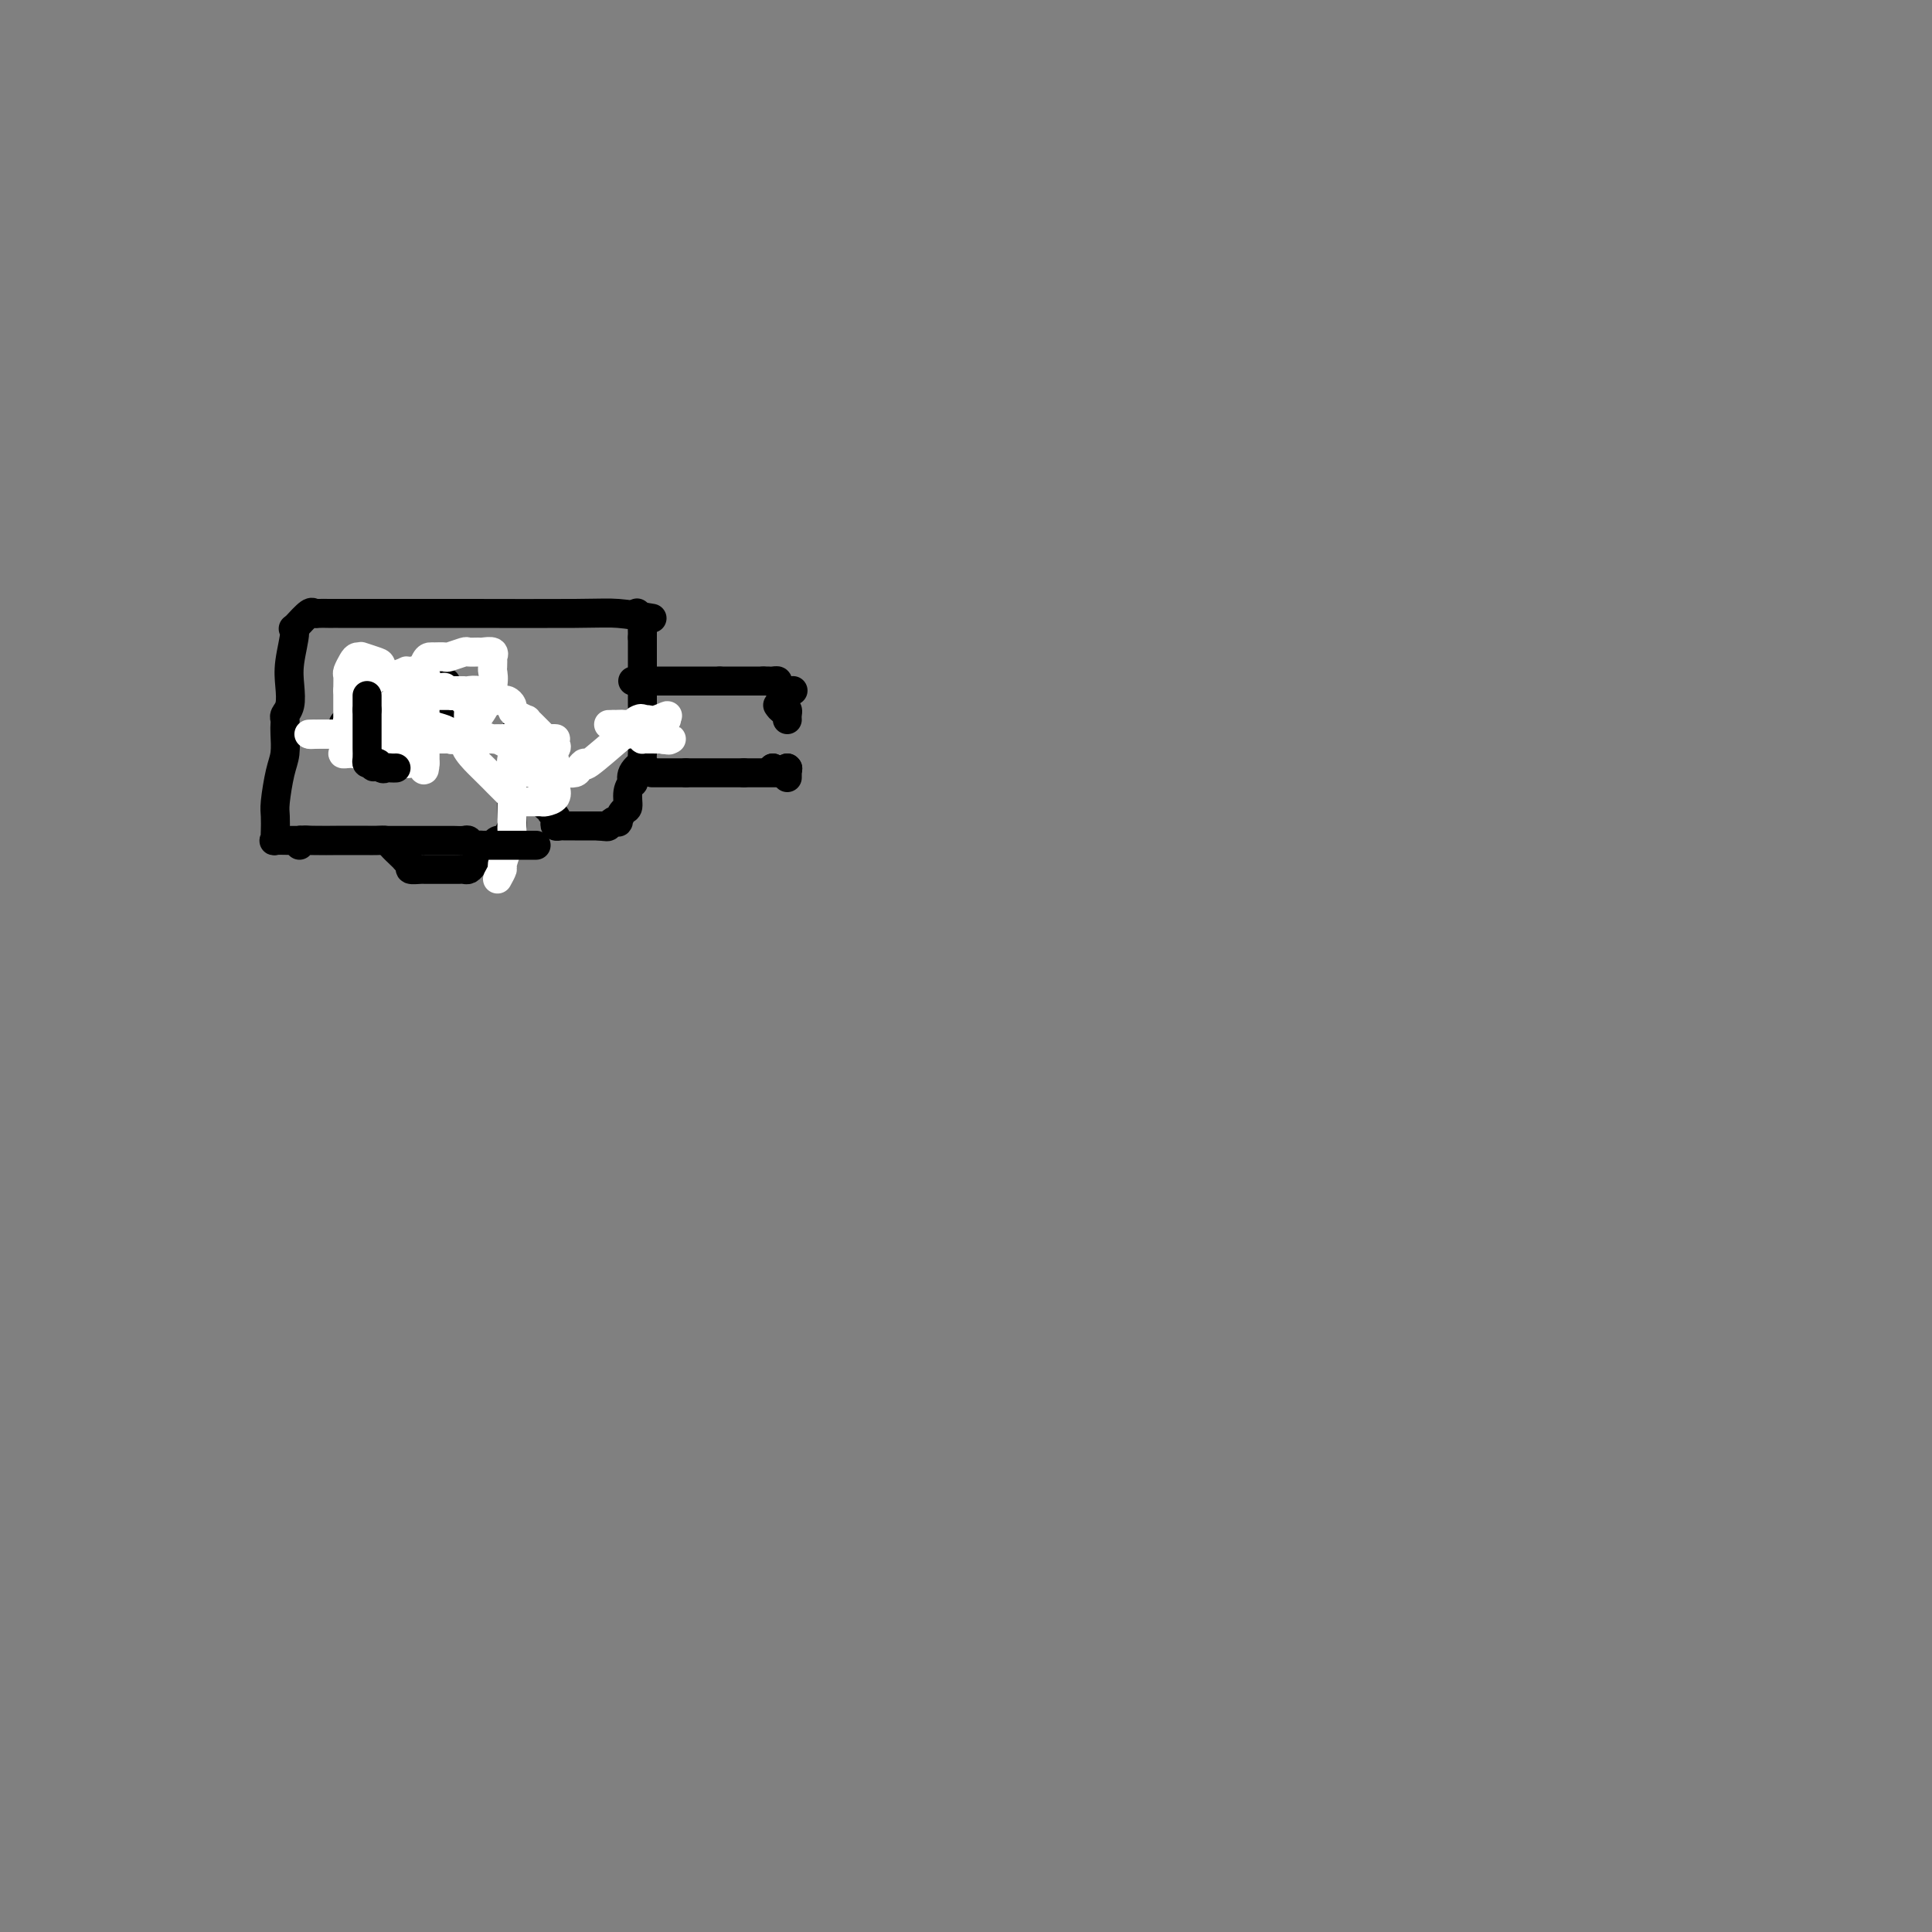 <svg viewBox='0 0 400 400' version='1.1' xmlns='http://www.w3.org/2000/svg' xmlns:xlink='http://www.w3.org/1999/xlink'><rect x="0" y="0" width="400" height="400" fill="#808080" stroke="none"/><g fill='none' stroke='#000000' stroke-width='6' stroke-linecap='round' stroke-linejoin='round'><path d='M135,128c-2.490,-0.423 -4.980,-0.845 -7,-1c-2.020,-0.155 -3.570,-0.041 -9,0c-5.430,0.041 -14.739,0.011 -22,0c-7.261,-0.011 -12.474,-0.003 -17,0c-4.526,0.003 -8.365,0.001 -10,0c-1.635,-0.001 -1.067,-0.003 -1,0c0.067,0.003 -0.369,0.009 -1,0c-0.631,-0.009 -1.458,-0.033 -2,0c-0.542,0.033 -0.800,0.124 -1,0c-0.200,-0.124 -0.343,-0.464 -1,0c-0.657,0.464 -1.829,1.732 -3,3'/><path d='M61,130c-0.714,0.392 0.001,-0.127 0,1c-0.001,1.127 -0.718,3.899 -1,6c-0.282,2.101 -0.128,3.532 0,5c0.128,1.468 0.230,2.972 0,4c-0.230,1.028 -0.793,1.580 -1,2c-0.207,0.420 -0.058,0.707 0,1c0.058,0.293 0.026,0.593 0,1c-0.026,0.407 -0.045,0.923 0,2c0.045,1.077 0.156,2.716 0,4c-0.156,1.284 -0.578,2.214 -1,4c-0.422,1.786 -0.844,4.430 -1,6c-0.156,1.570 -0.045,2.067 0,3c0.045,0.933 0.022,2.303 0,3c-0.022,0.697 -0.045,0.723 0,1c0.045,0.277 0.159,0.806 0,1c-0.159,0.194 -0.589,0.052 0,0c0.589,-0.052 2.197,-0.014 3,0c0.803,0.014 0.801,0.004 1,0c0.199,-0.004 0.600,-0.002 1,0'/><path d='M62,174c0.952,0.309 0.833,0.083 1,0c0.167,-0.083 0.620,-0.022 1,0c0.380,0.022 0.688,0.006 1,0c0.312,-0.006 0.628,-0.002 1,0c0.372,0.002 0.799,0.000 1,0c0.201,-0.000 0.177,-0.000 1,0c0.823,0.000 2.493,0.000 3,0c0.507,-0.000 -0.149,-0.000 0,0c0.149,0.000 1.103,0.000 2,0c0.897,-0.000 1.736,-0.001 2,0c0.264,0.001 -0.046,0.002 0,0c0.046,-0.002 0.450,-0.008 1,0c0.550,0.008 1.247,0.030 2,0c0.753,-0.030 1.563,-0.111 2,0c0.437,0.111 0.502,0.415 1,1c0.498,0.585 1.428,1.453 2,2c0.572,0.547 0.786,0.774 1,1'/><path d='M84,178c0.860,0.574 0.010,0.010 0,0c-0.010,-0.010 0.819,0.533 1,1c0.181,0.467 -0.288,0.857 0,1c0.288,0.143 1.333,0.038 2,0c0.667,-0.038 0.956,-0.010 1,0c0.044,0.010 -0.157,0.003 0,0c0.157,-0.003 0.672,-0.001 1,0c0.328,0.001 0.469,0.000 1,0c0.531,-0.000 1.452,-0.000 2,0c0.548,0.000 0.724,0.001 1,0c0.276,-0.001 0.651,-0.003 1,0c0.349,0.003 0.671,0.012 1,0c0.329,-0.012 0.666,-0.045 1,0c0.334,0.045 0.667,0.167 1,0c0.333,-0.167 0.667,-0.622 1,-1c0.333,-0.378 0.667,-0.679 1,-1c0.333,-0.321 0.667,-0.663 1,-1c0.333,-0.337 0.667,-0.668 1,-1'/><path d='M101,176c1.013,-0.862 1.045,-1.018 1,-1c-0.045,0.018 -0.166,0.208 0,0c0.166,-0.208 0.619,-0.814 1,-1c0.381,-0.186 0.689,0.049 1,0c0.311,-0.049 0.623,-0.383 1,-1c0.377,-0.617 0.819,-1.518 1,-2c0.181,-0.482 0.101,-0.545 0,-2c-0.101,-1.455 -0.225,-4.303 0,-6c0.225,-1.697 0.798,-2.242 1,-3c0.202,-0.758 0.034,-1.729 0,-3c-0.034,-1.271 0.068,-2.842 0,-4c-0.068,-1.158 -0.305,-1.902 0,-2c0.305,-0.098 1.153,0.451 2,1'/><path d='M109,152c0.917,-2.518 1.710,0.686 2,2c0.290,1.314 0.078,0.736 0,1c-0.078,0.264 -0.022,1.369 0,2c0.022,0.631 0.008,0.789 0,1c-0.008,0.211 -0.012,0.476 0,1c0.012,0.524 0.041,1.307 0,2c-0.041,0.693 -0.150,1.295 0,2c0.150,0.705 0.561,1.512 1,2c0.439,0.488 0.906,0.656 1,1c0.094,0.344 -0.185,0.866 0,1c0.185,0.134 0.833,-0.118 1,0c0.167,0.118 -0.148,0.606 0,1c0.148,0.394 0.760,0.694 1,1c0.240,0.306 0.108,0.618 0,1c-0.108,0.382 -0.194,0.834 0,1c0.194,0.166 0.667,0.044 1,0c0.333,-0.044 0.528,-0.012 1,0c0.472,0.012 1.223,0.003 2,0c0.777,-0.003 1.579,-0.001 2,0c0.421,0.001 0.459,0.000 1,0c0.541,-0.000 1.583,-0.000 2,0c0.417,0.000 0.208,0.000 0,0'/><path d='M124,171c1.802,0.213 1.806,0.246 2,0c0.194,-0.246 0.578,-0.771 1,-1c0.422,-0.229 0.883,-0.162 1,0c0.117,0.162 -0.109,0.417 0,0c0.109,-0.417 0.551,-1.508 1,-2c0.449,-0.492 0.903,-0.386 1,-1c0.097,-0.614 -0.163,-1.948 0,-3c0.163,-1.052 0.747,-1.821 1,-2c0.253,-0.179 0.173,0.232 0,0c-0.173,-0.232 -0.439,-1.109 0,-2c0.439,-0.891 1.582,-1.797 2,-2c0.418,-0.203 0.112,0.296 0,0c-0.112,-0.296 -0.030,-1.389 0,-2c0.030,-0.611 0.008,-0.741 0,-1c-0.008,-0.259 -0.002,-0.647 0,-1c0.002,-0.353 0.001,-0.672 0,-1c-0.001,-0.328 -0.000,-0.665 0,-1c0.000,-0.335 0.000,-0.667 0,-1'/><path d='M133,151c0.619,-2.759 0.166,-1.157 0,-1c-0.166,0.157 -0.044,-1.132 0,-2c0.044,-0.868 0.012,-1.317 0,-2c-0.012,-0.683 -0.003,-1.601 0,-2c0.003,-0.399 0.001,-0.279 0,-1c-0.001,-0.721 -0.000,-2.283 0,-3c0.000,-0.717 0.000,-0.587 0,-1c-0.000,-0.413 -0.000,-1.367 0,-2c0.000,-0.633 0.000,-0.943 0,-1c-0.000,-0.057 -0.000,0.139 0,0c0.000,-0.139 0.000,-0.615 0,-1c-0.000,-0.385 -0.000,-0.681 0,-1c0.000,-0.319 0.000,-0.663 0,-1c-0.000,-0.337 -0.000,-0.669 0,-1'/><path d='M133,132c-0.001,-3.195 -0.004,-1.683 0,-1c0.004,0.683 0.015,0.537 0,0c-0.015,-0.537 -0.056,-1.463 0,-2c0.056,-0.537 0.207,-0.683 0,-1c-0.207,-0.317 -0.774,-0.805 -1,-1c-0.226,-0.195 -0.113,-0.098 0,0'/><path d='M74,140c0.438,-0.000 0.877,-0.000 1,0c0.123,0.000 -0.069,0.000 0,0c0.069,-0.000 0.397,-0.000 1,0c0.603,0.000 1.479,0.000 2,0c0.521,-0.000 0.688,-0.000 1,0c0.312,0.000 0.770,0.000 1,0c0.230,-0.000 0.233,-0.000 1,0c0.767,0.000 2.300,0.000 3,0c0.700,-0.000 0.569,-0.001 1,0c0.431,0.001 1.425,0.003 2,0c0.575,-0.003 0.731,-0.011 1,0c0.269,0.011 0.649,0.041 1,0c0.351,-0.041 0.672,-0.155 1,0c0.328,0.155 0.664,0.577 1,1'/><path d='M91,141c2.630,0.277 0.705,0.469 0,1c-0.705,0.531 -0.189,1.403 0,2c0.189,0.597 0.050,0.921 0,1c-0.050,0.079 -0.012,-0.086 0,0c0.012,0.086 -0.000,0.422 0,1c0.000,0.578 0.014,1.397 0,2c-0.014,0.603 -0.056,0.989 0,1c0.056,0.011 0.208,-0.351 0,0c-0.208,0.351 -0.777,1.417 -1,2c-0.223,0.583 -0.101,0.682 0,1c0.101,0.318 0.181,0.855 0,1c-0.181,0.145 -0.623,-0.101 -1,0c-0.377,0.101 -0.688,0.551 -1,1'/><path d='M88,154c-0.416,2.011 0.043,0.539 0,0c-0.043,-0.539 -0.586,-0.143 -1,0c-0.414,0.143 -0.697,0.035 -1,0c-0.303,-0.035 -0.627,0.005 -1,0c-0.373,-0.005 -0.797,-0.053 -1,0c-0.203,0.053 -0.187,0.208 -1,0c-0.813,-0.208 -2.455,-0.777 -3,-1c-0.545,-0.223 0.007,-0.098 0,0c-0.007,0.098 -0.573,0.171 -1,0c-0.427,-0.171 -0.713,-0.585 -1,-1'/><path d='M78,152c-1.713,-0.309 -0.996,-0.082 -1,0c-0.004,0.082 -0.729,0.019 -1,0c-0.271,-0.019 -0.087,0.006 -1,0c-0.913,-0.006 -2.921,-0.044 -4,0c-1.079,0.044 -1.228,0.170 -1,0c0.228,-0.170 0.834,-0.637 1,-1c0.166,-0.363 -0.110,-0.622 0,-1c0.110,-0.378 0.604,-0.875 1,-1c0.396,-0.125 0.695,0.121 1,0c0.305,-0.121 0.618,-0.610 1,-1c0.382,-0.390 0.834,-0.682 1,-1c0.166,-0.318 0.048,-0.662 0,-1c-0.048,-0.338 -0.024,-0.669 0,-1'/><path d='M75,145c0.844,-1.200 0.954,-0.700 1,-1c0.046,-0.300 0.026,-1.401 0,-2c-0.026,-0.599 -0.060,-0.696 0,-1c0.060,-0.304 0.212,-0.813 0,-1c-0.212,-0.187 -0.788,-0.050 -1,0c-0.212,0.050 -0.061,0.014 0,0c0.061,-0.014 0.030,-0.007 0,0'/><path d='M131,141c0.793,0.000 1.586,0.000 2,0c0.414,0.000 0.448,0.000 1,0c0.552,0.000 1.622,0.000 3,0c1.378,0.000 3.065,-0.000 4,0c0.935,0.000 1.118,0.000 2,0c0.882,0.000 2.463,0.000 3,0c0.537,0.000 0.029,0.000 0,0c-0.029,0.000 0.420,0.000 1,0c0.580,0.000 1.290,0.000 2,0'/><path d='M149,141c2.963,0.000 1.371,0.000 1,0c-0.371,0.000 0.478,0.000 1,0c0.522,0.000 0.717,-0.000 1,0c0.283,0.000 0.653,0.000 1,0c0.347,0.000 0.670,0.000 1,0c0.330,0.000 0.666,0.000 1,0c0.334,0.000 0.667,0.000 1,0c0.333,0.000 0.667,0.000 1,0c0.333,0.000 0.667,0.000 1,0'/><path d='M158,141c1.575,-0.003 1.012,-0.011 1,0c-0.012,0.011 0.526,0.041 1,0c0.474,-0.041 0.884,-0.155 1,0c0.116,0.155 -0.062,0.578 0,1c0.062,0.422 0.363,0.845 1,1c0.637,0.155 1.611,0.044 2,0c0.389,-0.044 0.195,-0.022 0,0'/><path d='M135,160c0.295,0.000 0.590,0.000 1,0c0.410,0.000 0.936,0.000 1,0c0.064,0.000 -0.334,0.000 0,0c0.334,0.000 1.399,0.000 2,0c0.601,0.000 0.739,0.000 1,0c0.261,0.000 0.646,0.000 1,0c0.354,0.000 0.677,0.000 1,0'/><path d='M142,160c1.262,0.000 0.915,0.000 1,0c0.085,0.000 0.600,0.000 1,0c0.400,0.000 0.683,0.000 1,0c0.317,0.000 0.667,0.000 1,0c0.333,0.000 0.649,0.000 1,0c0.351,0.000 0.737,0.000 1,0c0.263,0.000 0.402,0.000 1,0c0.598,0.000 1.655,0.000 2,0c0.345,-0.000 -0.023,-0.000 0,0c0.023,0.000 0.435,0.000 1,0c0.565,0.000 1.282,0.000 2,0'/><path d='M154,160c2.091,0.000 1.319,0.000 1,0c-0.319,0.000 -0.187,0.000 0,0c0.187,0.000 0.427,0.000 1,0c0.573,0.000 1.480,0.000 2,0c0.520,0.000 0.655,0.000 1,0c0.345,0.000 0.901,0.000 1,0c0.099,0.000 -0.257,0.000 0,0c0.257,0.000 1.129,0.000 2,0'/><path d='M162,160c1.333,0.000 0.667,0.000 0,0'/></g>
<g fill='none' stroke='#FFFFFF' stroke-width='6' stroke-linecap='round' stroke-linejoin='round'><path d='M103,182c0.445,-0.811 0.890,-1.621 1,-2c0.110,-0.379 -0.114,-0.325 0,-1c0.114,-0.675 0.566,-2.079 1,-3c0.434,-0.921 0.848,-1.359 1,-2c0.152,-0.641 0.041,-1.485 0,-2c-0.041,-0.515 -0.011,-0.702 0,-1c0.011,-0.298 0.003,-0.709 0,-1c-0.003,-0.291 -0.001,-0.463 0,-1c0.001,-0.537 0.000,-1.440 0,-2c-0.000,-0.560 -0.000,-0.779 0,-1c0.000,-0.221 0.000,-0.446 0,-1c-0.000,-0.554 -0.000,-1.437 0,-2c0.000,-0.563 0.000,-0.805 0,-1c-0.000,-0.195 -0.000,-0.341 0,-1c0.000,-0.659 0.000,-1.829 0,-3'/><path d='M106,158c0.477,-3.668 0.169,-0.839 0,0c-0.169,0.839 -0.199,-0.313 0,-1c0.199,-0.687 0.628,-0.911 1,-1c0.372,-0.089 0.686,-0.045 1,0'/><path d='M108,156c0.716,-0.310 1.506,-0.086 2,0c0.494,0.086 0.693,0.034 1,0c0.307,-0.034 0.723,-0.052 1,0c0.277,0.052 0.414,0.172 1,0c0.586,-0.172 1.620,-0.635 2,-1c0.380,-0.365 0.104,-0.630 0,-1c-0.104,-0.370 -0.038,-0.845 0,-1c0.038,-0.155 0.046,0.011 0,0c-0.046,-0.011 -0.147,-0.199 -1,0c-0.853,0.199 -2.457,0.786 -3,1c-0.543,0.214 -0.023,0.053 0,0c0.023,-0.053 -0.449,-0.000 -1,0c-0.551,0.000 -1.179,-0.052 -2,0c-0.821,0.052 -1.834,0.210 -2,0c-0.166,-0.210 0.517,-0.788 0,-1c-0.517,-0.212 -2.232,-0.057 -3,0c-0.768,0.057 -0.587,0.015 -1,0c-0.413,-0.015 -1.420,-0.004 -2,0c-0.580,0.004 -0.733,0.001 -1,0c-0.267,-0.001 -0.648,-0.000 -1,0c-0.352,0.000 -0.676,0.000 -1,0'/><path d='M97,153c-2.280,0.875 1.020,4.062 3,6c1.980,1.938 2.638,2.628 3,3c0.362,0.372 0.426,0.425 1,1c0.574,0.575 1.658,1.671 2,2c0.342,0.329 -0.058,-0.108 0,0c0.058,0.108 0.575,0.761 1,1c0.425,0.239 0.758,0.064 1,0c0.242,-0.064 0.392,-0.017 1,0c0.608,0.017 1.673,0.002 2,0c0.327,-0.002 -0.084,0.007 0,0c0.084,-0.007 0.664,-0.029 1,0c0.336,0.029 0.430,0.110 1,0c0.570,-0.110 1.617,-0.411 2,-1c0.383,-0.589 0.103,-1.467 0,-2c-0.103,-0.533 -0.028,-0.720 0,-1c0.028,-0.280 0.007,-0.652 0,-1c-0.007,-0.348 -0.002,-0.671 0,-1c0.002,-0.329 0.001,-0.666 0,-1c-0.001,-0.334 -0.000,-0.667 0,-1'/><path d='M115,158c-0.177,-1.080 -0.621,-0.279 -1,0c-0.379,0.279 -0.693,0.036 -1,0c-0.307,-0.036 -0.607,0.134 -1,0c-0.393,-0.134 -0.879,-0.571 -1,-1c-0.121,-0.429 0.122,-0.851 0,-1c-0.122,-0.149 -0.611,-0.025 -1,0c-0.389,0.025 -0.678,-0.050 -1,0c-0.322,0.050 -0.677,0.225 -1,0c-0.323,-0.225 -0.616,-0.849 -1,-1c-0.384,-0.151 -0.860,0.171 -1,0c-0.140,-0.171 0.057,-0.834 0,-1c-0.057,-0.166 -0.368,0.166 -1,0c-0.632,-0.166 -1.585,-0.829 -2,-1c-0.415,-0.171 -0.291,0.150 -1,0c-0.709,-0.150 -2.249,-0.772 -3,-1c-0.751,-0.228 -0.713,-0.061 -1,0c-0.287,0.061 -0.900,0.015 -1,0c-0.100,-0.015 0.313,-0.000 0,0c-0.313,0.000 -1.351,-0.014 -2,0c-0.649,0.014 -0.909,0.056 -2,0c-1.091,-0.056 -3.012,-0.211 -4,0c-0.988,0.211 -1.043,0.789 -1,1c0.043,0.211 0.183,0.057 0,0c-0.183,-0.057 -0.688,-0.015 -1,0c-0.312,0.015 -0.430,0.004 -1,0c-0.570,-0.004 -1.591,-0.001 -2,0c-0.409,0.001 -0.204,0.001 0,0'/><path d='M84,153c-3.257,0.320 -3.899,0.621 -4,1c-0.101,0.379 0.338,0.837 0,1c-0.338,0.163 -1.452,0.029 -2,0c-0.548,-0.029 -0.528,0.045 -1,0c-0.472,-0.045 -1.436,-0.208 -2,0c-0.564,0.208 -0.729,0.787 -1,1c-0.271,0.213 -0.649,0.061 -1,0c-0.351,-0.061 -0.676,-0.030 -1,0'/><path d='M72,156c-1.916,0.356 -0.706,-0.254 0,-1c0.706,-0.746 0.907,-1.629 1,-2c0.093,-0.371 0.077,-0.231 0,-1c-0.077,-0.769 -0.217,-2.448 0,-3c0.217,-0.552 0.789,0.023 1,0c0.211,-0.023 0.059,-0.645 0,-1c-0.059,-0.355 -0.026,-0.441 0,-1c0.026,-0.559 0.044,-1.589 0,-2c-0.044,-0.411 -0.152,-0.204 0,0c0.152,0.204 0.562,0.405 1,0c0.438,-0.405 0.904,-1.415 1,-2c0.096,-0.585 -0.176,-0.744 0,-1c0.176,-0.256 0.801,-0.608 1,-1c0.199,-0.392 -0.028,-0.823 0,-1c0.028,-0.177 0.311,-0.100 1,0c0.689,0.100 1.783,0.223 3,0c1.217,-0.223 2.559,-0.791 3,-1c0.441,-0.209 -0.017,-0.060 0,0c0.017,0.060 0.508,0.030 1,0'/><path d='M85,139c1.343,-0.217 0.700,-0.258 1,0c0.300,0.258 1.545,0.815 2,1c0.455,0.185 0.122,-0.001 0,0c-0.122,0.001 -0.033,0.189 0,1c0.033,0.811 0.009,2.246 0,3c-0.009,0.754 -0.002,0.827 0,1c0.002,0.173 0.001,0.445 0,1c-0.001,0.555 -0.000,1.392 0,2c0.000,0.608 0.000,0.987 0,1c-0.000,0.013 -0.000,-0.341 0,0c0.000,0.341 0.000,1.376 0,2c-0.000,0.624 -0.000,0.837 0,1c0.000,0.163 0.000,0.275 0,1c-0.000,0.725 -0.000,2.064 0,3c0.000,0.936 0.000,1.468 0,2'/><path d='M88,158c-0.122,2.785 -0.427,0.746 -1,0c-0.573,-0.746 -1.413,-0.199 -2,0c-0.587,0.199 -0.920,0.050 -1,0c-0.080,-0.050 0.095,-0.002 0,0c-0.095,0.002 -0.458,-0.044 -1,0c-0.542,0.044 -1.263,0.177 -2,0c-0.737,-0.177 -1.489,-0.664 -2,-1c-0.511,-0.336 -0.781,-0.521 -1,-1c-0.219,-0.479 -0.387,-1.252 -1,-2c-0.613,-0.748 -1.671,-1.471 -2,-2c-0.329,-0.529 0.069,-0.865 0,-1c-0.069,-0.135 -0.607,-0.070 -1,0c-0.393,0.070 -0.641,0.145 -1,0c-0.359,-0.145 -0.828,-0.508 -1,-1c-0.172,-0.492 -0.046,-1.111 0,-1c0.046,0.111 0.012,0.953 0,0c-0.012,-0.953 -0.004,-3.701 0,-5c0.004,-1.299 0.002,-1.150 0,-1'/><path d='M72,143c0.013,-1.730 0.047,-2.554 0,-3c-0.047,-0.446 -0.173,-0.513 0,-1c0.173,-0.487 0.645,-1.395 1,-2c0.355,-0.605 0.592,-0.907 1,-1c0.408,-0.093 0.988,0.022 1,0c0.012,-0.022 -0.545,-0.182 0,0c0.545,0.182 2.193,0.706 3,1c0.807,0.294 0.773,0.359 1,1c0.227,0.641 0.716,1.859 1,2c0.284,0.141 0.364,-0.797 1,0c0.636,0.797 1.827,3.327 3,5c1.173,1.673 2.329,2.490 3,3c0.671,0.510 0.856,0.715 1,1c0.144,0.285 0.245,0.652 1,1c0.755,0.348 2.164,0.679 3,1c0.836,0.321 1.100,0.633 1,1c-0.100,0.367 -0.563,0.789 0,1c0.563,0.211 2.152,0.211 3,0c0.848,-0.211 0.957,-0.632 1,-1c0.043,-0.368 0.022,-0.684 0,-1'/><path d='M97,151c1.375,0.042 0.813,-0.355 1,-1c0.187,-0.645 1.122,-1.540 2,-3c0.878,-1.460 1.699,-3.486 2,-5c0.301,-1.514 0.083,-2.514 0,-3c-0.083,-0.486 -0.029,-0.456 0,-1c0.029,-0.544 0.034,-1.663 0,-2c-0.034,-0.337 -0.108,0.106 0,0c0.108,-0.106 0.396,-0.761 0,-1c-0.396,-0.239 -1.476,-0.060 -2,0c-0.524,0.060 -0.492,0.002 -1,0c-0.508,-0.002 -1.554,0.052 -2,0c-0.446,-0.052 -0.290,-0.210 -1,0c-0.710,0.210 -2.284,0.789 -3,1c-0.716,0.211 -0.574,0.054 -1,0c-0.426,-0.054 -1.421,-0.003 -2,0c-0.579,0.003 -0.743,-0.040 -1,0c-0.257,0.040 -0.608,0.165 -1,1c-0.392,0.835 -0.826,2.382 -1,3c-0.174,0.618 -0.087,0.309 0,0'/><path d='M87,140c-0.630,0.584 -0.705,0.043 -1,0c-0.295,-0.043 -0.811,0.412 -1,1c-0.189,0.588 -0.050,1.308 0,2c0.050,0.692 0.013,1.355 0,2c-0.013,0.645 -0.002,1.273 0,2c0.002,0.727 -0.006,1.554 0,2c0.006,0.446 0.025,0.512 0,1c-0.025,0.488 -0.096,1.399 0,2c0.096,0.601 0.358,0.893 1,1c0.642,0.107 1.663,0.029 2,0c0.337,-0.029 -0.011,-0.008 0,0c0.011,0.008 0.382,0.003 1,0c0.618,-0.003 1.483,-0.004 2,0c0.517,0.004 0.685,0.012 1,0c0.315,-0.012 0.778,-0.045 1,0c0.222,0.045 0.203,0.166 1,0c0.797,-0.166 2.409,-0.621 3,-1c0.591,-0.379 0.159,-0.683 0,-1c-0.159,-0.317 -0.045,-0.649 0,-1c0.045,-0.351 0.022,-0.723 0,-1c-0.022,-0.277 -0.045,-0.459 0,-1c0.045,-0.541 0.156,-1.440 0,-2c-0.156,-0.560 -0.578,-0.780 -1,-1'/><path d='M96,145c-0.543,-1.309 -1.401,-1.083 -2,-1c-0.599,0.083 -0.937,0.022 -1,0c-0.063,-0.022 0.151,-0.006 0,0c-0.151,0.006 -0.667,0.001 -1,0c-0.333,-0.001 -0.485,0.004 -1,0c-0.515,-0.004 -1.395,-0.015 -2,0c-0.605,0.015 -0.935,0.057 -1,0c-0.065,-0.057 0.136,-0.211 0,0c-0.136,0.211 -0.609,0.789 -1,1c-0.391,0.211 -0.698,0.055 -1,0c-0.302,-0.055 -0.597,-0.008 -1,0c-0.403,0.008 -0.914,-0.023 -1,0c-0.086,0.023 0.254,0.101 0,0c-0.254,-0.101 -1.100,-0.382 -2,0c-0.900,0.382 -1.853,1.426 -2,2c-0.147,0.574 0.510,0.679 0,1c-0.510,0.321 -2.189,0.857 -3,1c-0.811,0.143 -0.753,-0.106 -1,0c-0.247,0.106 -0.797,0.567 -1,1c-0.203,0.433 -0.058,0.838 0,1c0.058,0.162 0.029,0.081 0,0'/><path d='M75,151c-1.264,1.155 -0.923,1.041 -1,1c-0.077,-0.041 -0.572,-0.011 -1,0c-0.428,0.011 -0.788,0.003 -1,0c-0.212,-0.003 -0.275,-0.001 -1,0c-0.725,0.001 -2.112,0.000 -3,0c-0.888,-0.000 -1.278,-0.000 -2,0c-0.722,0.000 -1.778,0.000 -2,0c-0.222,-0.000 0.389,-0.000 1,0'/><path d='M65,152c-1.482,0.154 -0.188,0.038 1,0c1.188,-0.038 2.269,0.000 3,0c0.731,-0.000 1.113,-0.039 2,0c0.887,0.039 2.279,0.155 3,0c0.721,-0.155 0.770,-0.581 1,-1c0.230,-0.419 0.640,-0.830 1,-1c0.360,-0.170 0.669,-0.097 1,0c0.331,0.097 0.684,0.219 1,0c0.316,-0.219 0.596,-0.780 1,-1c0.404,-0.220 0.931,-0.099 1,0c0.069,0.099 -0.321,0.178 0,0c0.321,-0.178 1.353,-0.612 2,-1c0.647,-0.388 0.908,-0.731 1,-1c0.092,-0.269 0.014,-0.464 1,-1c0.986,-0.536 3.035,-1.414 4,-2c0.965,-0.586 0.847,-0.882 1,-1c0.153,-0.118 0.576,-0.059 1,0'/><path d='M90,143c2.865,-1.392 2.028,-0.373 2,0c-0.028,0.373 0.753,0.100 1,0c0.247,-0.100 -0.041,-0.026 0,0c0.041,0.026 0.410,0.006 1,0c0.590,-0.006 1.401,0.002 2,0c0.599,-0.002 0.986,-0.014 1,0c0.014,0.014 -0.346,0.055 0,0c0.346,-0.055 1.398,-0.207 2,0c0.602,0.207 0.753,0.773 1,1c0.247,0.227 0.591,0.113 1,0c0.409,-0.113 0.883,-0.227 1,0c0.117,0.227 -0.122,0.796 0,1c0.122,0.204 0.607,0.044 1,0c0.393,-0.044 0.696,0.029 1,0c0.304,-0.029 0.611,-0.162 1,0c0.389,0.162 0.860,0.617 1,1c0.140,0.383 -0.051,0.694 0,1c0.051,0.306 0.342,0.607 1,1c0.658,0.393 1.682,0.879 2,1c0.318,0.121 -0.069,-0.122 0,0c0.069,0.122 0.596,0.610 1,1c0.404,0.390 0.686,0.682 1,1c0.314,0.318 0.661,0.662 1,1c0.339,0.338 0.669,0.669 1,1'/><path d='M113,153c1.238,1.221 0.332,0.275 0,0c-0.332,-0.275 -0.092,0.121 0,1c0.092,0.879 0.035,2.239 0,3c-0.035,0.761 -0.046,0.921 0,1c0.046,0.079 0.151,0.078 0,0c-0.151,-0.078 -0.558,-0.231 -1,0c-0.442,0.231 -0.918,0.847 -1,1c-0.082,0.153 0.229,-0.155 0,0c-0.229,0.155 -1.000,0.774 -1,1c-0.000,0.226 0.769,0.061 1,0c0.231,-0.061 -0.077,-0.017 0,0c0.077,0.017 0.538,0.009 1,0'/><path d='M112,160c0.539,1.083 2.386,0.291 3,0c0.614,-0.291 -0.005,-0.080 0,0c0.005,0.080 0.632,0.031 1,0c0.368,-0.031 0.475,-0.042 1,0c0.525,0.042 1.469,0.136 2,0c0.531,-0.136 0.649,-0.504 1,-1c0.351,-0.496 0.934,-1.120 1,-1c0.066,0.120 -0.385,0.985 1,0c1.385,-0.985 4.604,-3.819 6,-5c1.396,-1.181 0.967,-0.709 2,-1c1.033,-0.291 3.528,-1.346 5,-2c1.472,-0.654 1.920,-0.907 2,-1c0.080,-0.093 -0.209,-0.025 0,0c0.209,0.025 0.917,0.007 1,0c0.083,-0.007 -0.458,-0.004 -1,0'/><path d='M137,149c2.663,-1.685 0.319,-0.399 -1,0c-1.319,0.399 -1.614,-0.089 -2,0c-0.386,0.089 -0.863,0.756 -1,1c-0.137,0.244 0.064,0.065 0,0c-0.064,-0.065 -0.395,-0.018 -1,0c-0.605,0.018 -1.485,0.005 -2,0c-0.515,-0.005 -0.664,-0.001 -1,0c-0.336,0.001 -0.858,0.000 -1,0c-0.142,-0.000 0.096,-0.000 0,0c-0.096,0.000 -0.526,0.000 -1,0c-0.474,-0.000 -0.993,-0.000 -1,0c-0.007,0.000 0.496,0.000 1,0'/><path d='M127,150c-1.372,0.156 0.197,0.046 1,0c0.803,-0.046 0.841,-0.027 1,0c0.159,0.027 0.438,0.064 1,0c0.562,-0.064 1.407,-0.227 2,0c0.593,0.227 0.932,0.844 1,1c0.068,0.156 -0.136,-0.151 0,0c0.136,0.151 0.614,0.758 1,1c0.386,0.242 0.682,0.117 1,0c0.318,-0.117 0.657,-0.228 1,0c0.343,0.228 0.690,0.793 1,1c0.310,0.207 0.583,0.056 1,0c0.417,-0.056 0.976,-0.016 1,0c0.024,0.016 -0.488,0.008 -1,0'/><path d='M138,153c1.446,0.464 -0.440,0.124 -1,0c-0.560,-0.124 0.204,-0.033 0,0c-0.204,0.033 -1.378,0.006 -2,0c-0.622,-0.006 -0.693,0.008 -1,0c-0.307,-0.008 -0.850,-0.040 -1,0c-0.150,0.040 0.093,0.151 0,0c-0.093,-0.151 -0.522,-0.565 -1,-1c-0.478,-0.435 -1.004,-0.890 -1,-1c0.004,-0.110 0.540,0.124 1,0c0.460,-0.124 0.846,-0.607 1,-1c0.154,-0.393 0.077,-0.697 0,-1'/><path d='M133,149c-0.067,-0.467 -0.733,-0.133 -1,0c-0.267,0.133 -0.133,0.067 0,0'/></g>
<g fill='none' stroke='#000000' stroke-width='6' stroke-linecap='round' stroke-linejoin='round'><path d='M161,146c0.309,0.445 0.619,0.890 1,1c0.381,0.110 0.834,-0.115 1,0c0.166,0.115 0.045,0.569 0,1c-0.045,0.431 -0.013,0.837 0,1c0.013,0.163 0.006,0.081 0,0'/><path d='M163,161c0.000,-0.417 0.000,-0.833 0,-1c0.000,-0.167 0.000,-0.083 0,0'/><path d='M163,159c0.000,0.000 0.100,0.100 0.1,0.1'/><path d='M160,159c0.000,0.000 0.100,0.100 0.1,0.1'/><path d='M160,159c0.000,0.000 0.100,0.100 0.1,0.1'/><path d='M163,159c0.000,0.000 0.100,0.100 0.1,0.1'/><path d='M62,175c-0.209,-0.423 -0.419,-0.845 0,-1c0.419,-0.155 1.466,-0.041 3,0c1.534,0.041 3.553,0.011 5,0c1.447,-0.011 2.320,-0.003 3,0c0.680,0.003 1.166,0.001 2,0c0.834,-0.001 2.016,-0.000 3,0c0.984,0.000 1.769,0.000 2,0c0.231,-0.000 -0.093,-0.000 0,0c0.093,0.000 0.603,0.000 1,0c0.397,-0.000 0.682,-0.000 1,0c0.318,0.000 0.670,-0.000 1,0c0.330,0.000 0.638,0.000 1,0c0.362,-0.000 0.778,-0.000 1,0c0.222,0.000 0.248,0.000 1,0c0.752,-0.000 2.228,-0.000 3,0c0.772,0.000 0.841,0.000 1,0c0.159,-0.000 0.410,-0.001 1,0c0.590,0.001 1.520,0.004 2,0c0.480,-0.004 0.510,-0.015 1,0c0.490,0.015 1.441,0.057 2,0c0.559,-0.057 0.727,-0.211 1,0c0.273,0.211 0.650,0.788 1,1c0.350,0.212 0.671,0.061 1,0c0.329,-0.061 0.664,-0.030 1,0'/><path d='M100,175c6.090,0.000 2.314,0.000 1,0c-1.314,0.000 -0.167,0.000 1,0c1.167,0.000 2.354,0.000 3,0c0.646,0.000 0.750,0.000 1,0c0.250,0.000 0.645,0.000 1,0c0.355,0.000 0.670,0.000 1,0c0.330,0.000 0.676,0.000 1,0c0.324,0.000 0.626,0.000 1,0c0.374,0.000 0.821,0.000 1,0c0.179,0.000 0.089,0.000 0,0'/><path d='M76,144c0.000,0.333 0.000,0.667 0,1c0.000,0.333 0.000,0.667 0,1c0.000,0.333 0.000,0.667 0,1'/><path d='M76,147c0.000,0.643 0.000,0.750 0,1c-0.000,0.250 -0.000,0.644 0,1c0.000,0.356 0.000,0.673 0,1c-0.000,0.327 -0.000,0.664 0,1c0.000,0.336 0.000,0.671 0,1c-0.000,0.329 -0.001,0.652 0,1c0.001,0.348 0.003,0.720 0,1c-0.003,0.280 -0.011,0.467 0,1c0.011,0.533 0.041,1.413 0,2c-0.041,0.587 -0.155,0.882 0,1c0.155,0.118 0.577,0.059 1,0'/><path d='M77,158c0.333,1.641 0.667,0.244 1,0c0.333,-0.244 0.667,0.667 1,1c0.333,0.333 0.667,0.090 1,0c0.333,-0.090 0.667,-0.026 1,0c0.333,0.026 0.667,0.013 1,0'/></g>
</svg>